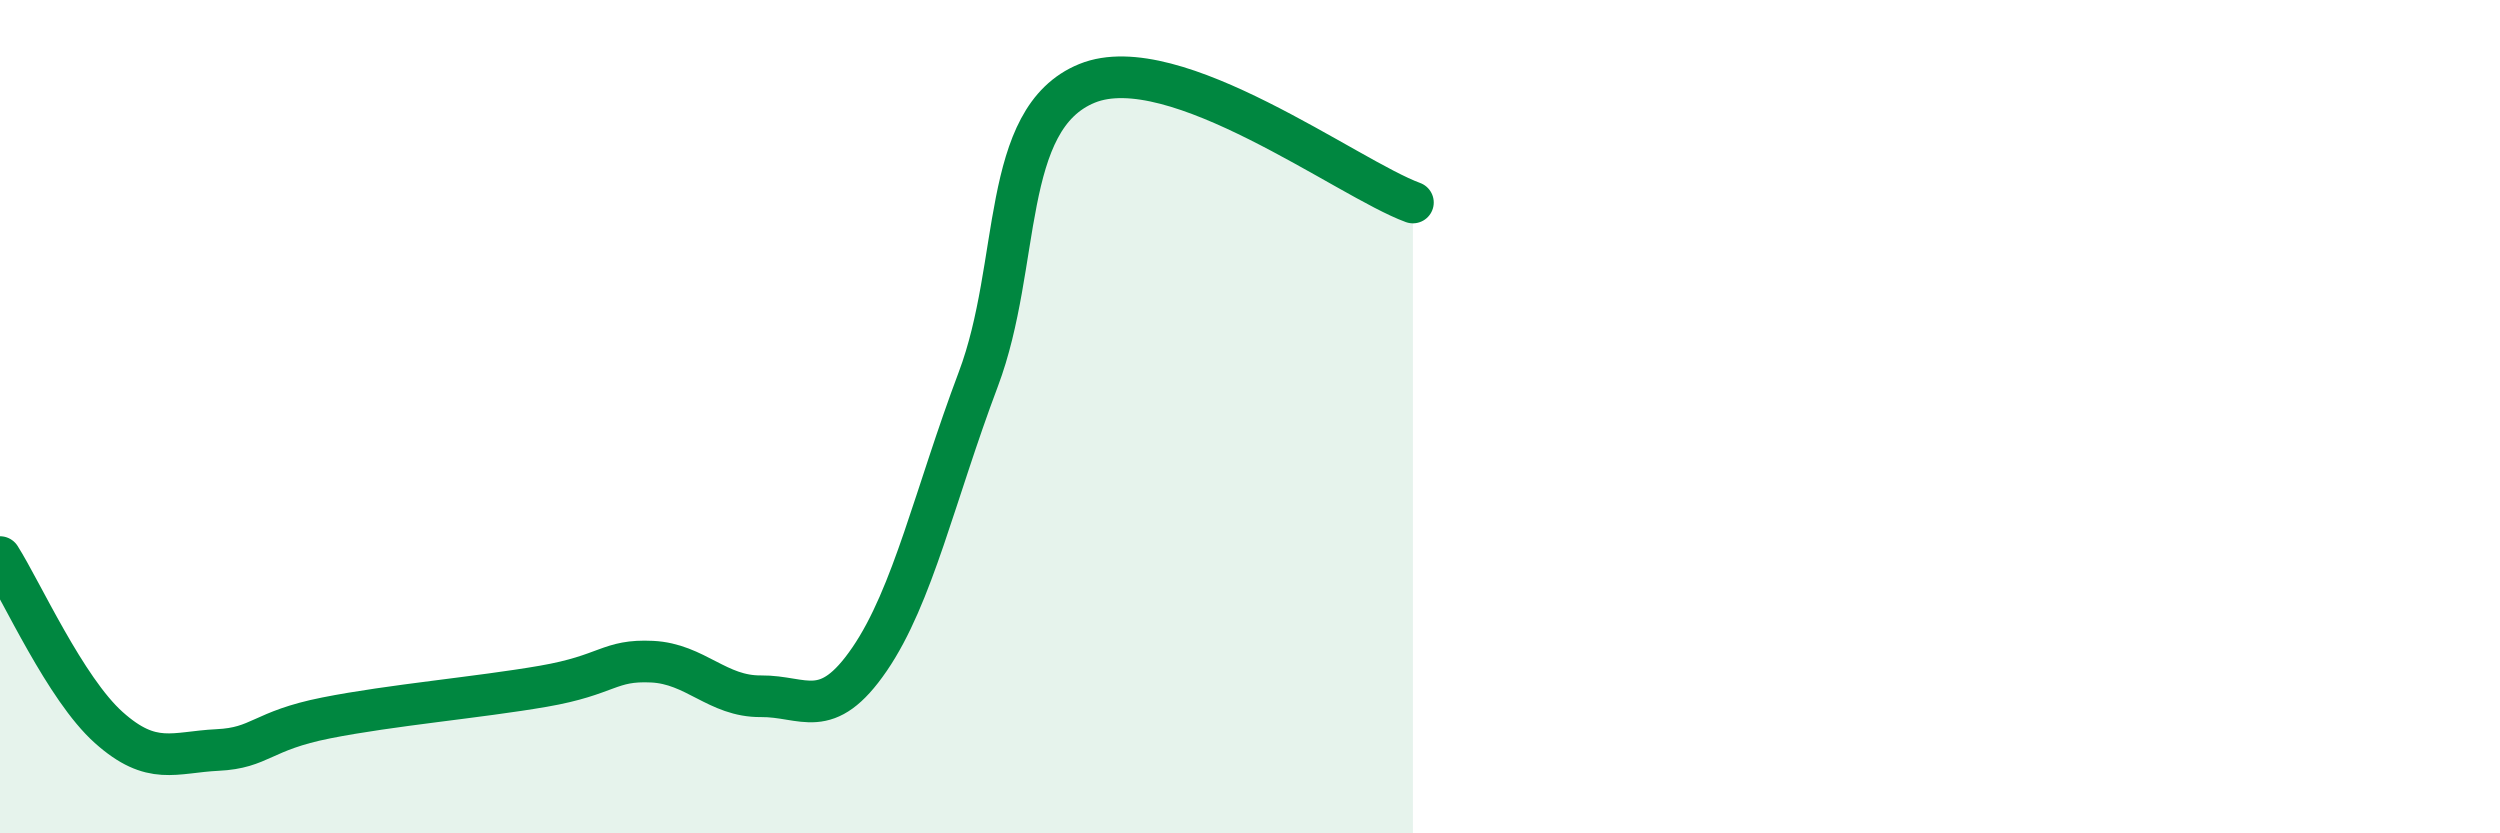 
    <svg width="60" height="20" viewBox="0 0 60 20" xmlns="http://www.w3.org/2000/svg">
      <path
        d="M 0,13.37 C 0.52,14.19 1.57,16.53 2.61,17.46 C 3.65,18.39 4.18,18.05 5.22,18 C 6.26,17.95 6.27,17.54 7.83,17.23 C 9.39,16.92 11.48,16.74 13.04,16.47 C 14.6,16.2 14.61,15.83 15.65,15.88 C 16.69,15.93 17.22,16.72 18.26,16.71 C 19.3,16.7 19.83,17.34 20.87,15.82 C 21.91,14.3 22.44,11.86 23.48,9.1 C 24.52,6.34 24,2.85 26.09,2 C 28.18,1.15 32.35,4.29 33.91,4.86L33.91 20L0 20Z"
        fill="#008740"
        opacity="0.1"
        stroke-linecap="round"
        stroke-linejoin="round"
      />
      <path
        d="M 0,13.37 C 0.52,14.19 1.57,16.53 2.61,17.46 C 3.65,18.39 4.18,18.05 5.22,18 C 6.26,17.95 6.27,17.54 7.83,17.23 C 9.39,16.92 11.48,16.74 13.04,16.47 C 14.6,16.2 14.61,15.83 15.65,15.88 C 16.69,15.93 17.22,16.72 18.26,16.71 C 19.3,16.7 19.83,17.34 20.87,15.82 C 21.91,14.3 22.44,11.86 23.48,9.1 C 24.52,6.34 24,2.85 26.09,2 C 28.18,1.15 32.35,4.29 33.91,4.86"
        stroke="#008740"
        stroke-width="1"
        fill="none"
        stroke-linecap="round"
        stroke-linejoin="round"
      />
    </svg>
  